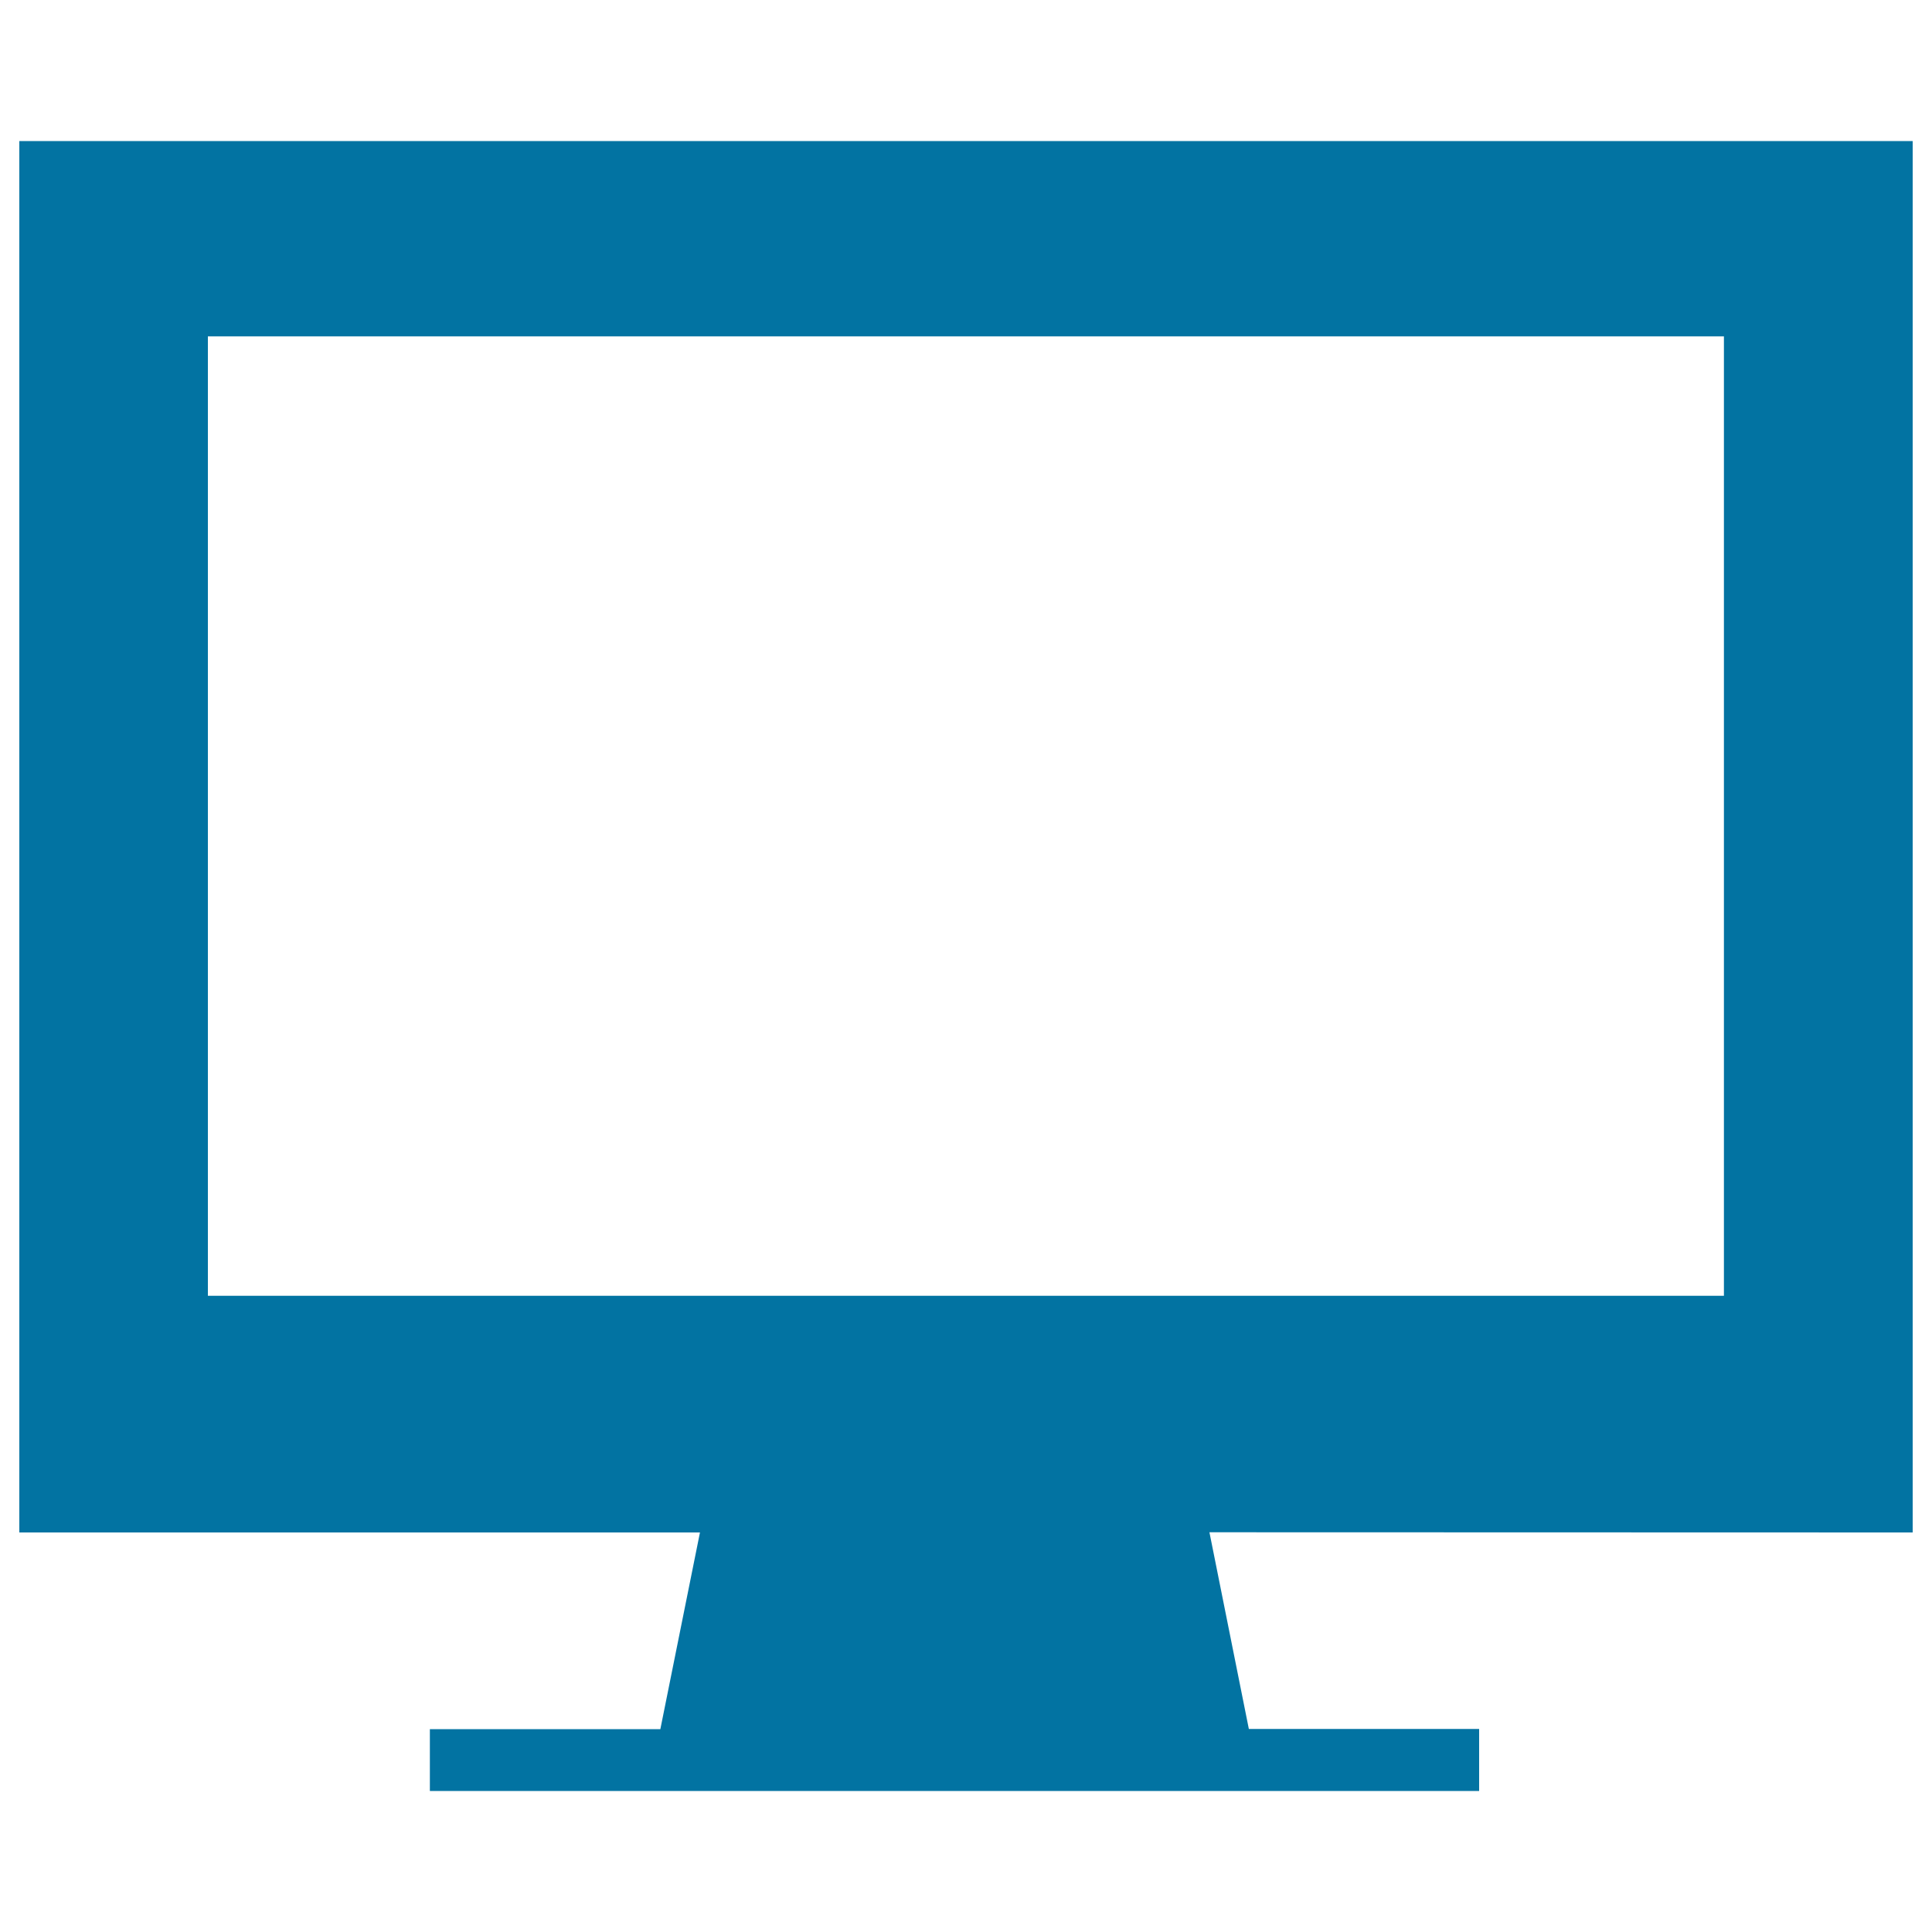 <svg xmlns="http://www.w3.org/2000/svg" viewBox="0 0 1000 1000" style="fill:#0273a2">
<title>Screen Of A Monitor SVG icon</title>
<g><g id="Layer_16_27_"><path d="M990,793.2V73H10v720.2h352.3l-20.5,101.8H222.5V927h543.1v-32.1H646.4l-20.4-101.8L990,793.2L990,793.2z M107.6,174.1h784.7v496.6H107.6V174.1z"/></g></g>
</svg>